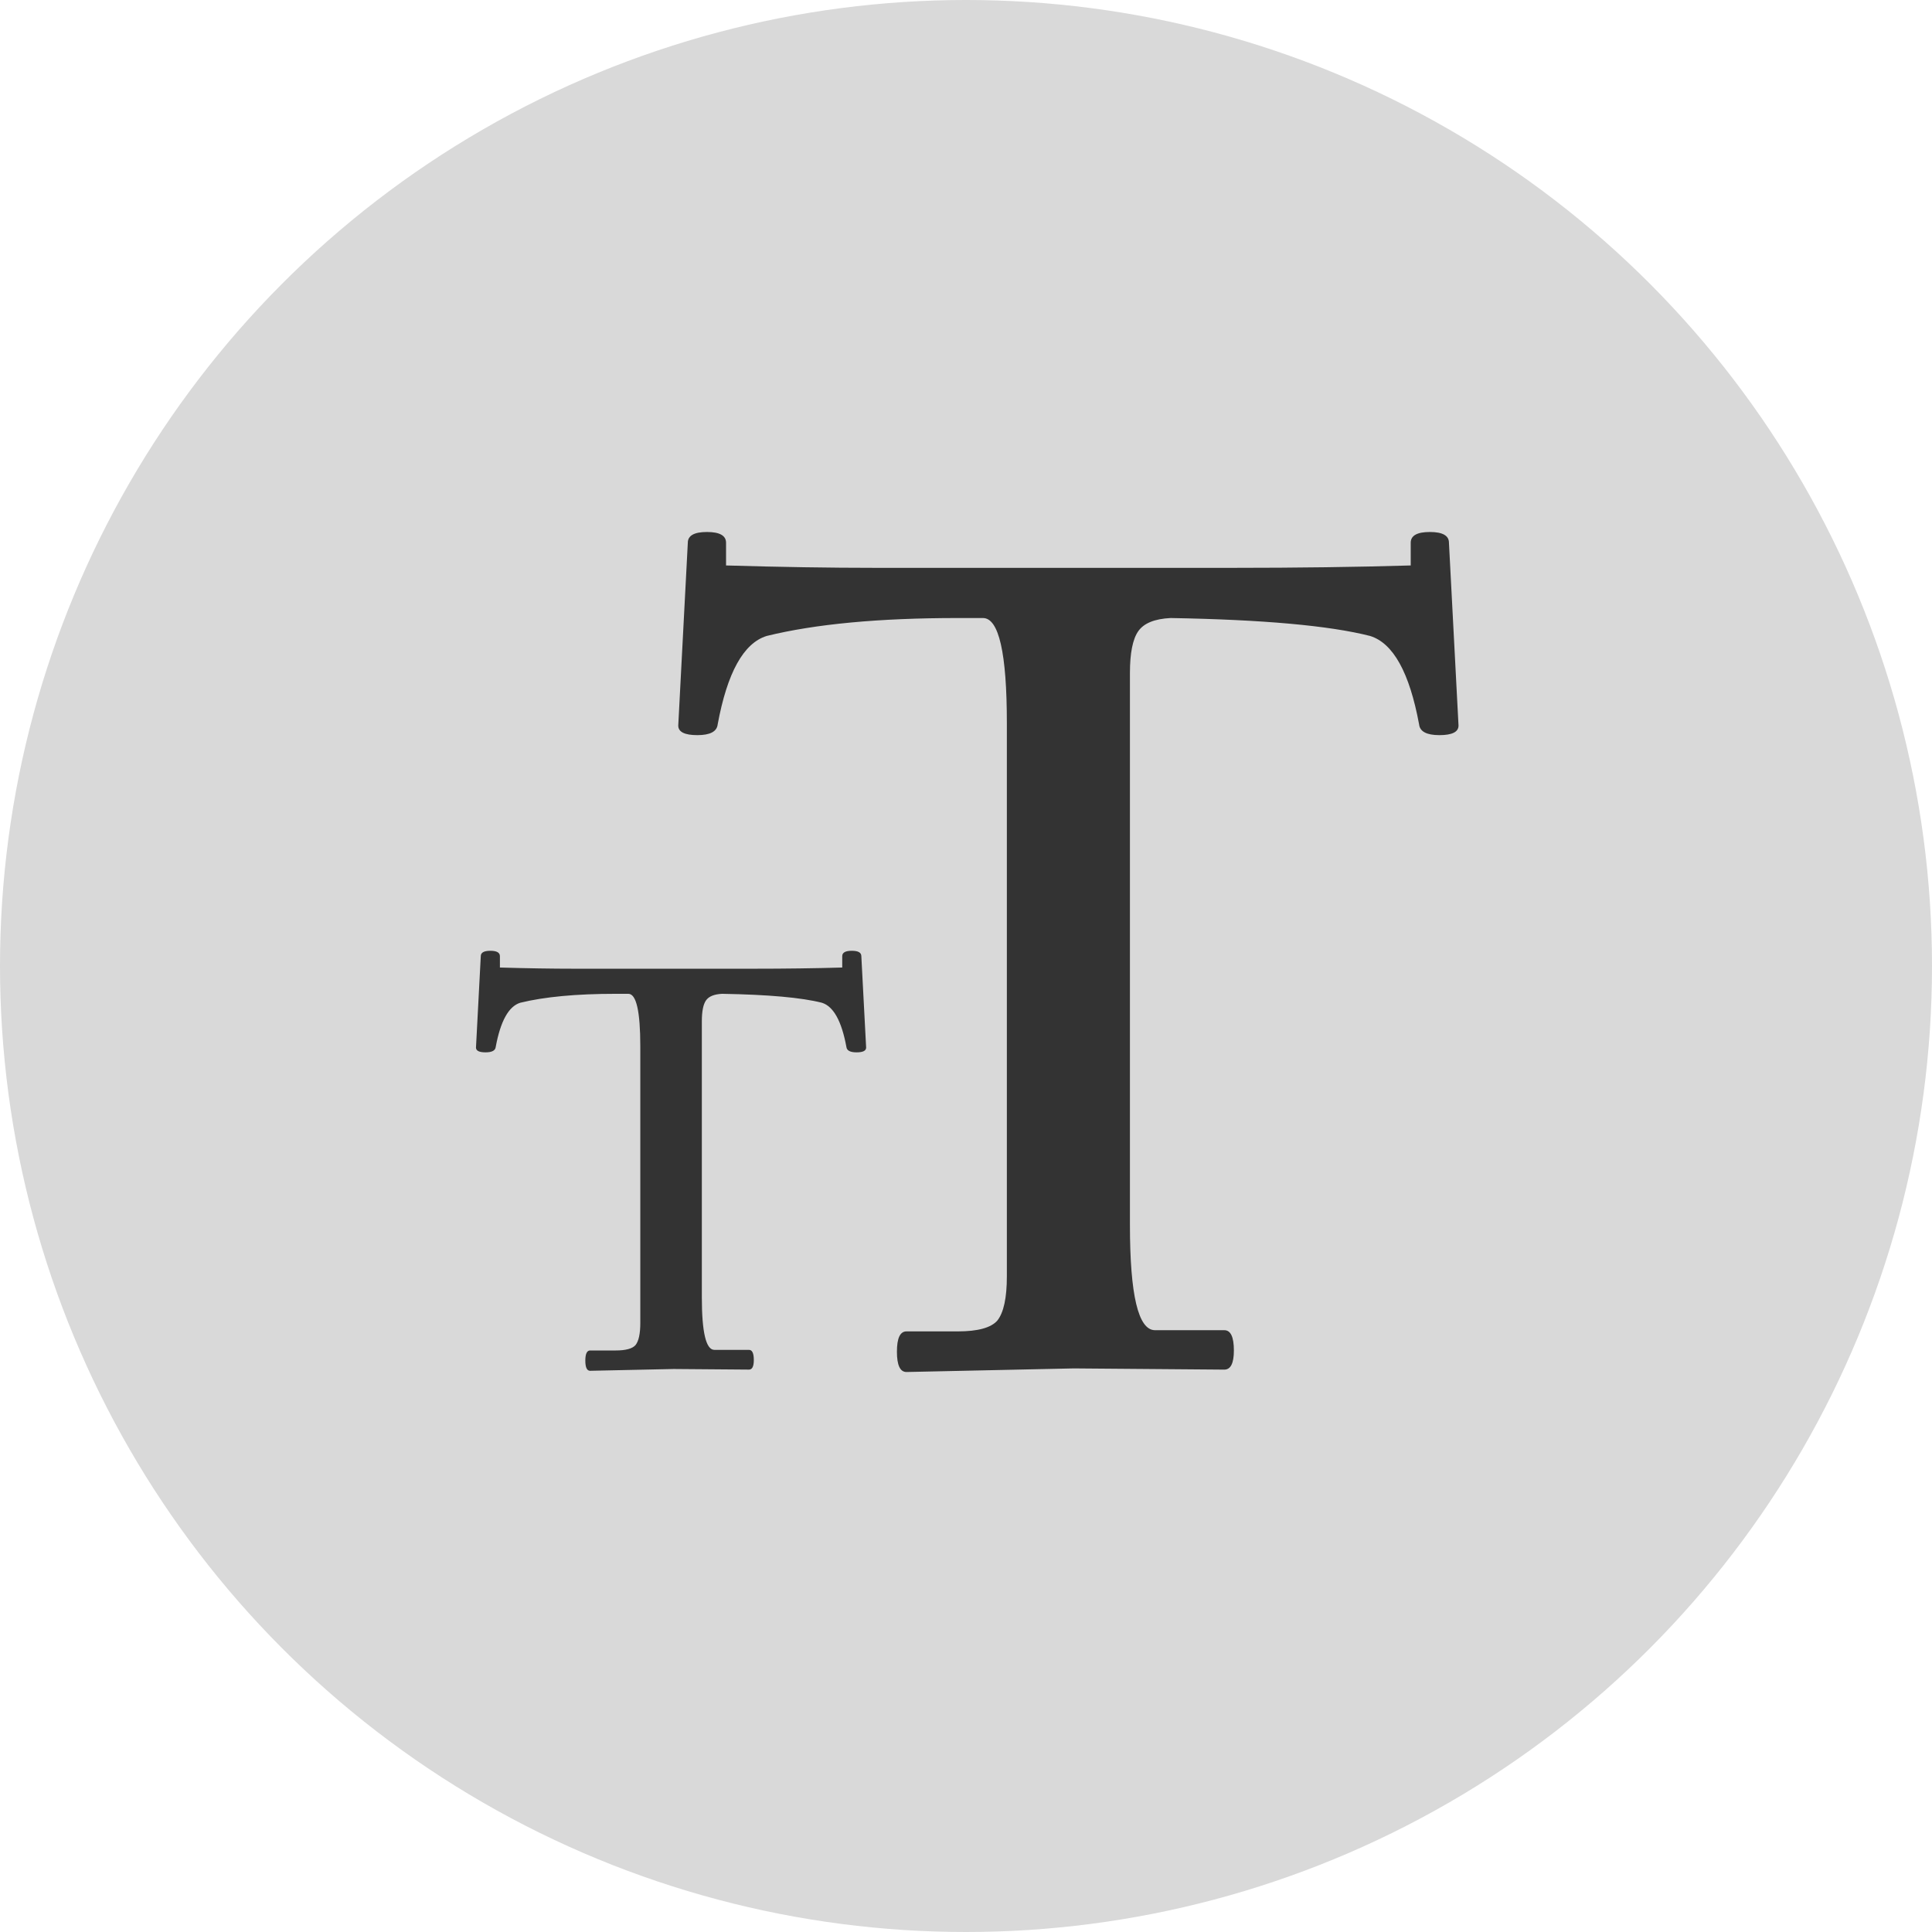 <?xml version="1.0" encoding="UTF-8"?> <svg xmlns="http://www.w3.org/2000/svg" width="81" height="81" viewBox="0 0 81 81" fill="none"><circle cx="40.5" cy="40.5" r="40.5" fill="#D9D9D9"></circle><path d="M61.149 30.42C61.149 30.687 60.882 30.821 60.347 30.821C59.813 30.821 59.529 30.671 59.496 30.37C59.095 28.199 58.41 26.963 57.442 26.663C55.739 26.229 52.95 25.978 49.076 25.911C48.408 25.945 47.957 26.128 47.723 26.462C47.489 26.796 47.373 27.381 47.373 28.216V51.36C47.373 54.299 47.723 55.769 48.425 55.769H51.33C51.597 55.769 51.731 56.052 51.731 56.62C51.731 57.154 51.597 57.422 51.33 57.422L45.018 57.371L38.005 57.522C37.737 57.522 37.604 57.238 37.604 56.67C37.604 56.102 37.737 55.819 38.005 55.819H40.159C40.994 55.819 41.545 55.668 41.812 55.368C42.079 55.034 42.213 54.416 42.213 53.514V30.32C42.213 27.381 41.879 25.911 41.211 25.911H40.159C36.852 25.911 34.181 26.162 32.143 26.663C31.175 26.963 30.49 28.199 30.089 30.37C30.056 30.671 29.772 30.821 29.238 30.821C28.703 30.821 28.436 30.687 28.436 30.42L28.837 22.755C28.837 22.455 29.104 22.304 29.639 22.304C30.173 22.304 30.44 22.455 30.44 22.755V23.707C32.711 23.774 34.798 23.807 36.702 23.807H51.681C54.386 23.807 56.874 23.774 59.145 23.707V22.755C59.145 22.455 59.412 22.304 59.947 22.304C60.481 22.304 60.748 22.455 60.748 22.755L61.149 30.42Z" fill="#333333"></path><path d="M36.313 43.92C36.313 44.054 36.179 44.12 35.912 44.12C35.645 44.12 35.503 44.045 35.486 43.895C35.286 42.81 34.944 42.192 34.459 42.041C33.608 41.824 32.213 41.699 30.276 41.666C29.942 41.682 29.717 41.774 29.6 41.941C29.483 42.108 29.425 42.401 29.425 42.818V54.39C29.425 55.86 29.6 56.594 29.951 56.594H31.403C31.537 56.594 31.604 56.736 31.604 57.02C31.604 57.287 31.537 57.421 31.403 57.421L28.247 57.396L24.741 57.471C24.607 57.471 24.54 57.329 24.54 57.045C24.54 56.761 24.607 56.619 24.741 56.619H25.818C26.235 56.619 26.511 56.544 26.644 56.394C26.778 56.227 26.845 55.918 26.845 55.467V43.87C26.845 42.401 26.678 41.666 26.344 41.666H25.818C24.165 41.666 22.829 41.791 21.81 42.041C21.326 42.192 20.983 42.81 20.783 43.895C20.766 44.045 20.625 44.12 20.357 44.12C20.09 44.12 19.956 44.054 19.956 43.92L20.157 40.088C20.157 39.937 20.291 39.862 20.558 39.862C20.825 39.862 20.959 39.937 20.959 40.088V40.564C22.094 40.597 23.138 40.614 24.09 40.614H31.579C32.931 40.614 34.175 40.597 35.311 40.564V40.088C35.311 39.937 35.444 39.862 35.712 39.862C35.979 39.862 36.112 39.937 36.112 40.088L36.313 43.92Z" fill="#333333"></path></svg> 